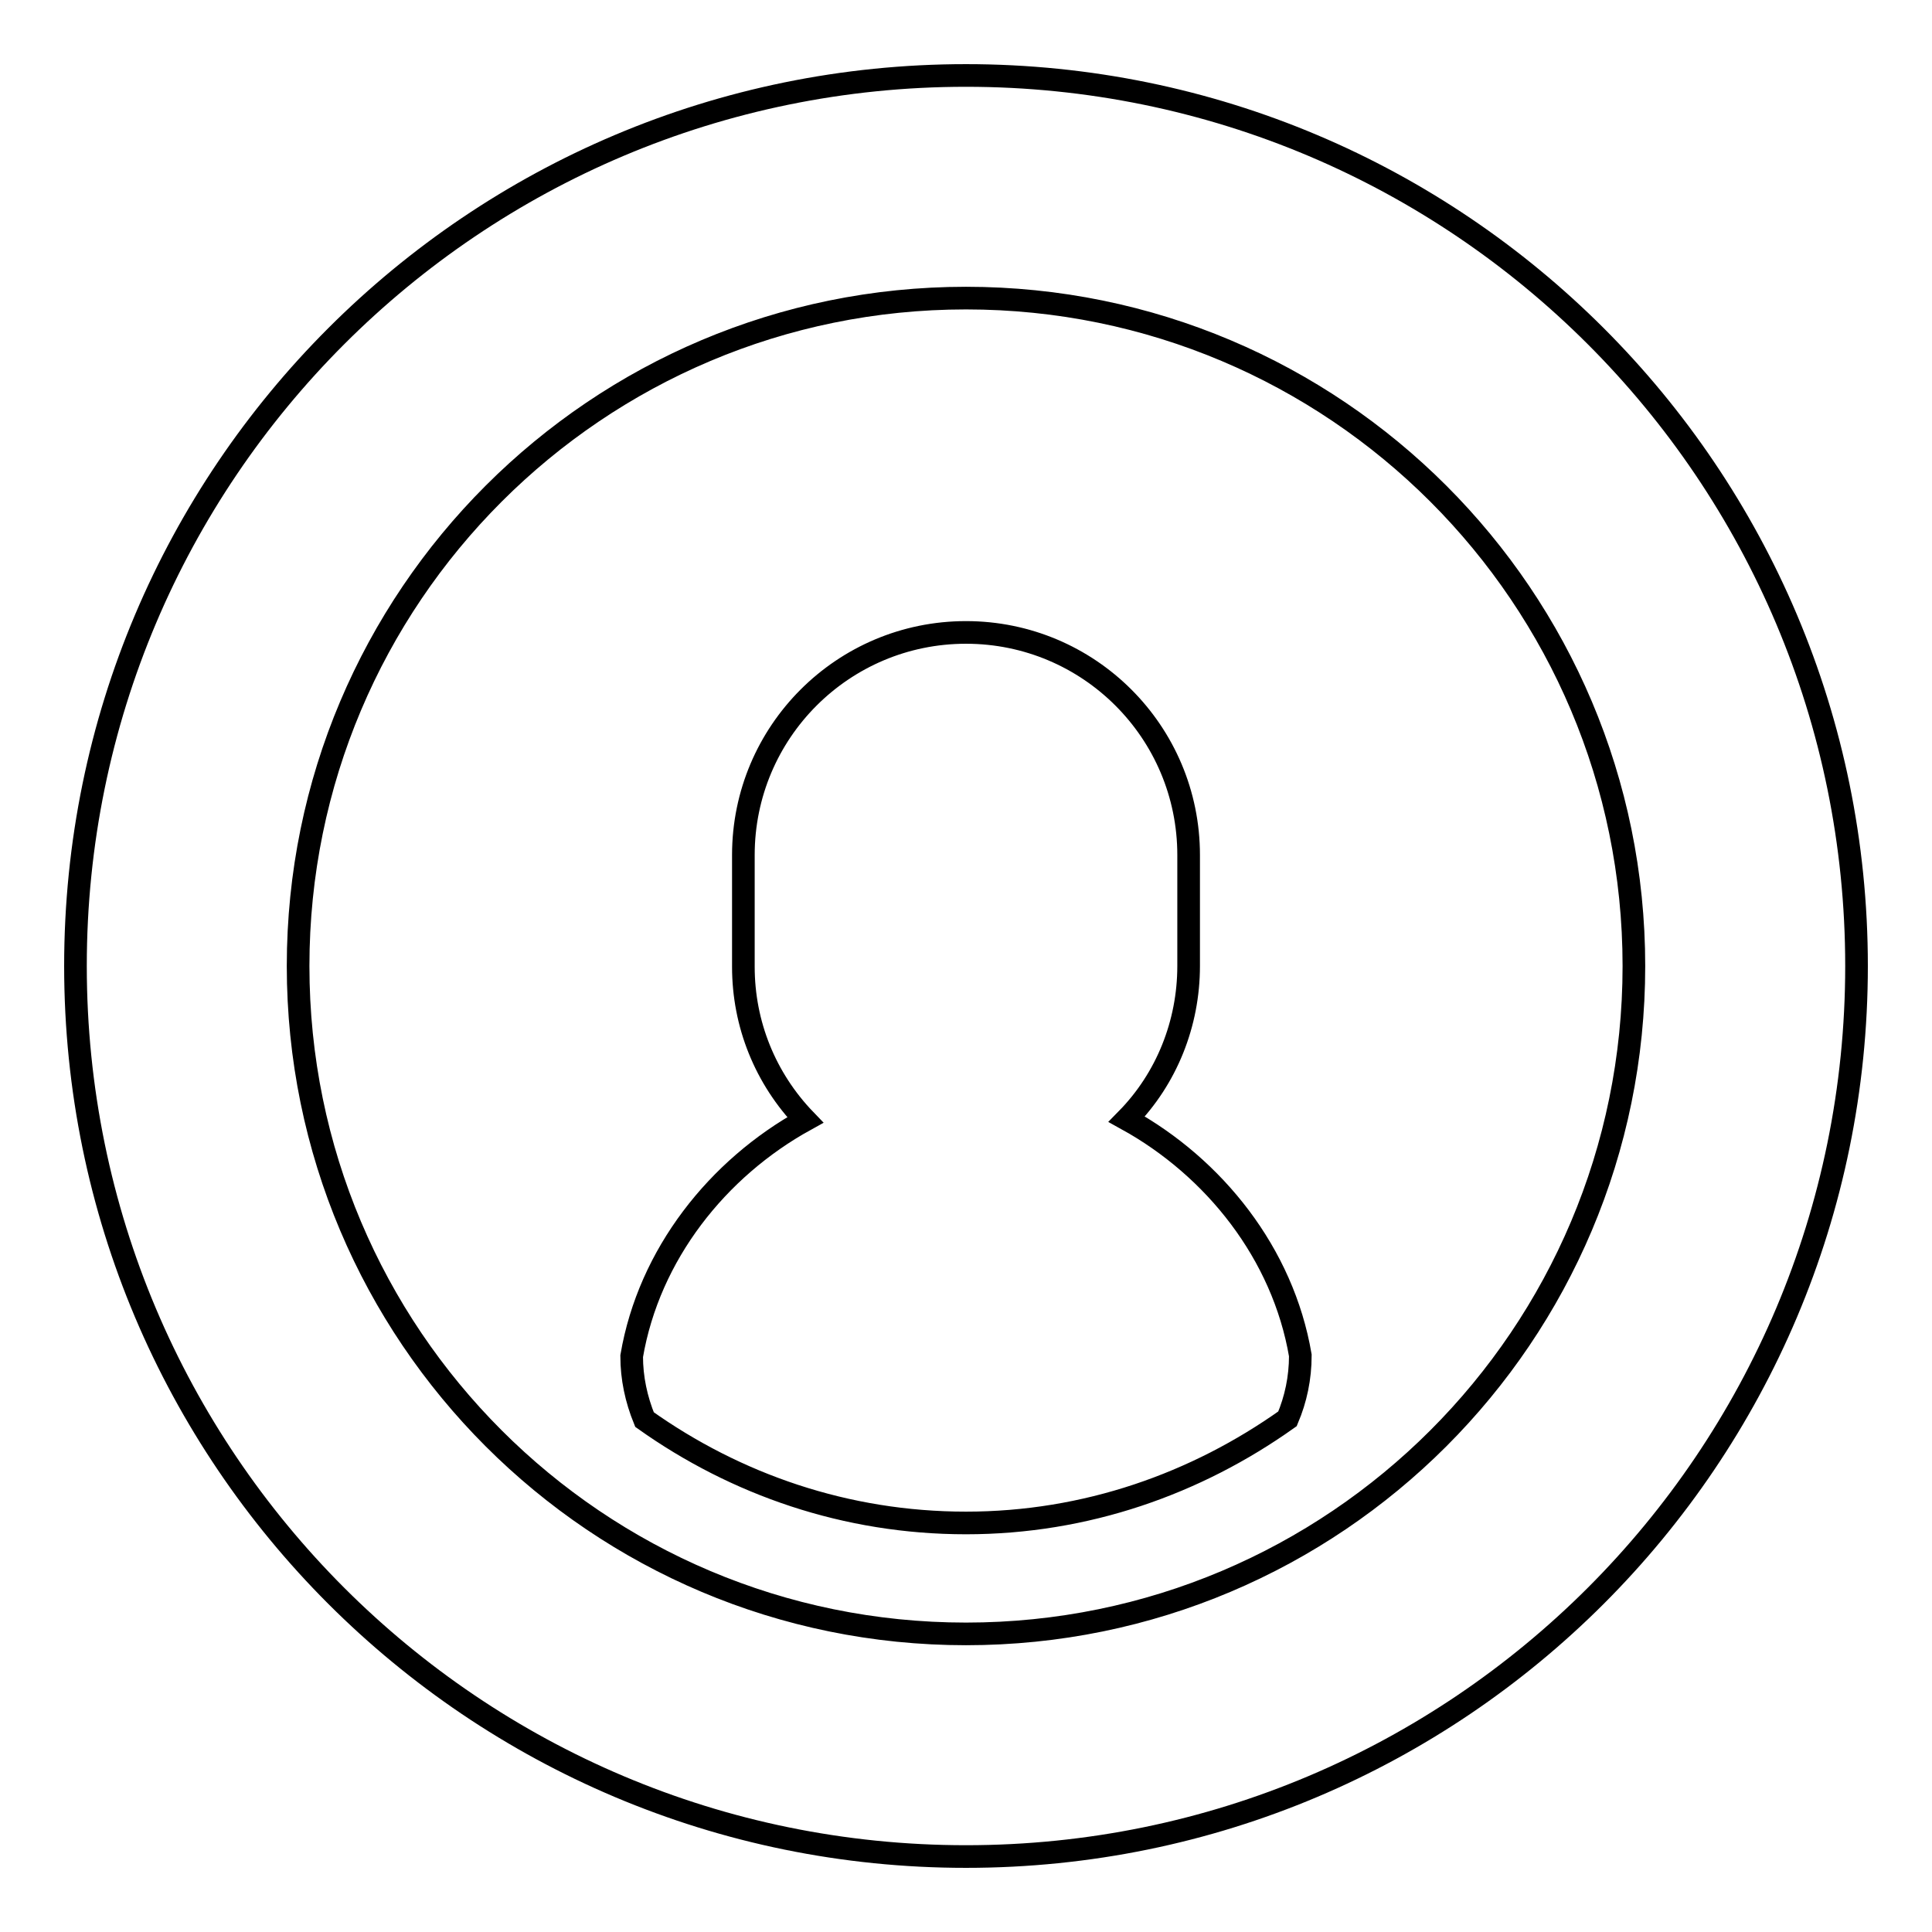 <?xml version="1.0" encoding="utf-8"?>
<!-- Svg Vector Icons : http://www.onlinewebfonts.com/icon -->
<!DOCTYPE svg PUBLIC "-//W3C//DTD SVG 1.1//EN" "http://www.w3.org/Graphics/SVG/1.1/DTD/svg11.dtd">
<svg version="1.1" xmlns="http://www.w3.org/2000/svg" xmlns:xlink="http://www.w3.org/1999/xlink" x="0px" y="0px" viewBox="0 0 256 256" enable-background="new 0 0 256 256" xml:space="preserve">
<g> <path stroke-width="3" fill-opacity="0" stroke="#000000"  d="M128,246c-65.2,0-118-52.8-118-118C10,62.8,62.8,10,128,10c65.2,0,118,52.8,118,118 C246,193.2,193.2,246,128,246z M128,39.5c-48.9,0-88.5,39.6-88.5,88.5c0,48.9,39.6,88.5,88.5,88.5c48.9,0,88.5-39.6,88.5-88.5 C216.5,79.1,176.9,39.5,128,39.5z M128,201.8c-15.9,0-30.5-5.1-42.6-13.7c-1.1-2.7-1.7-5.5-1.7-8.4c2.3-13.5,11.4-24.9,23-31.3 c-5.3-5.5-8.2-12.7-8.2-20.3v-14.8c0-16.3,13.2-29.5,29.5-29.5s29.5,13.2,29.5,29.5V128c0,7.6-2.9,14.9-8.2,20.3 c11.6,6.4,20.7,17.8,23,31.3c0,3-0.6,5.8-1.7,8.4C158.5,196.6,143.9,201.8,128,201.8z"/></g>
</svg>